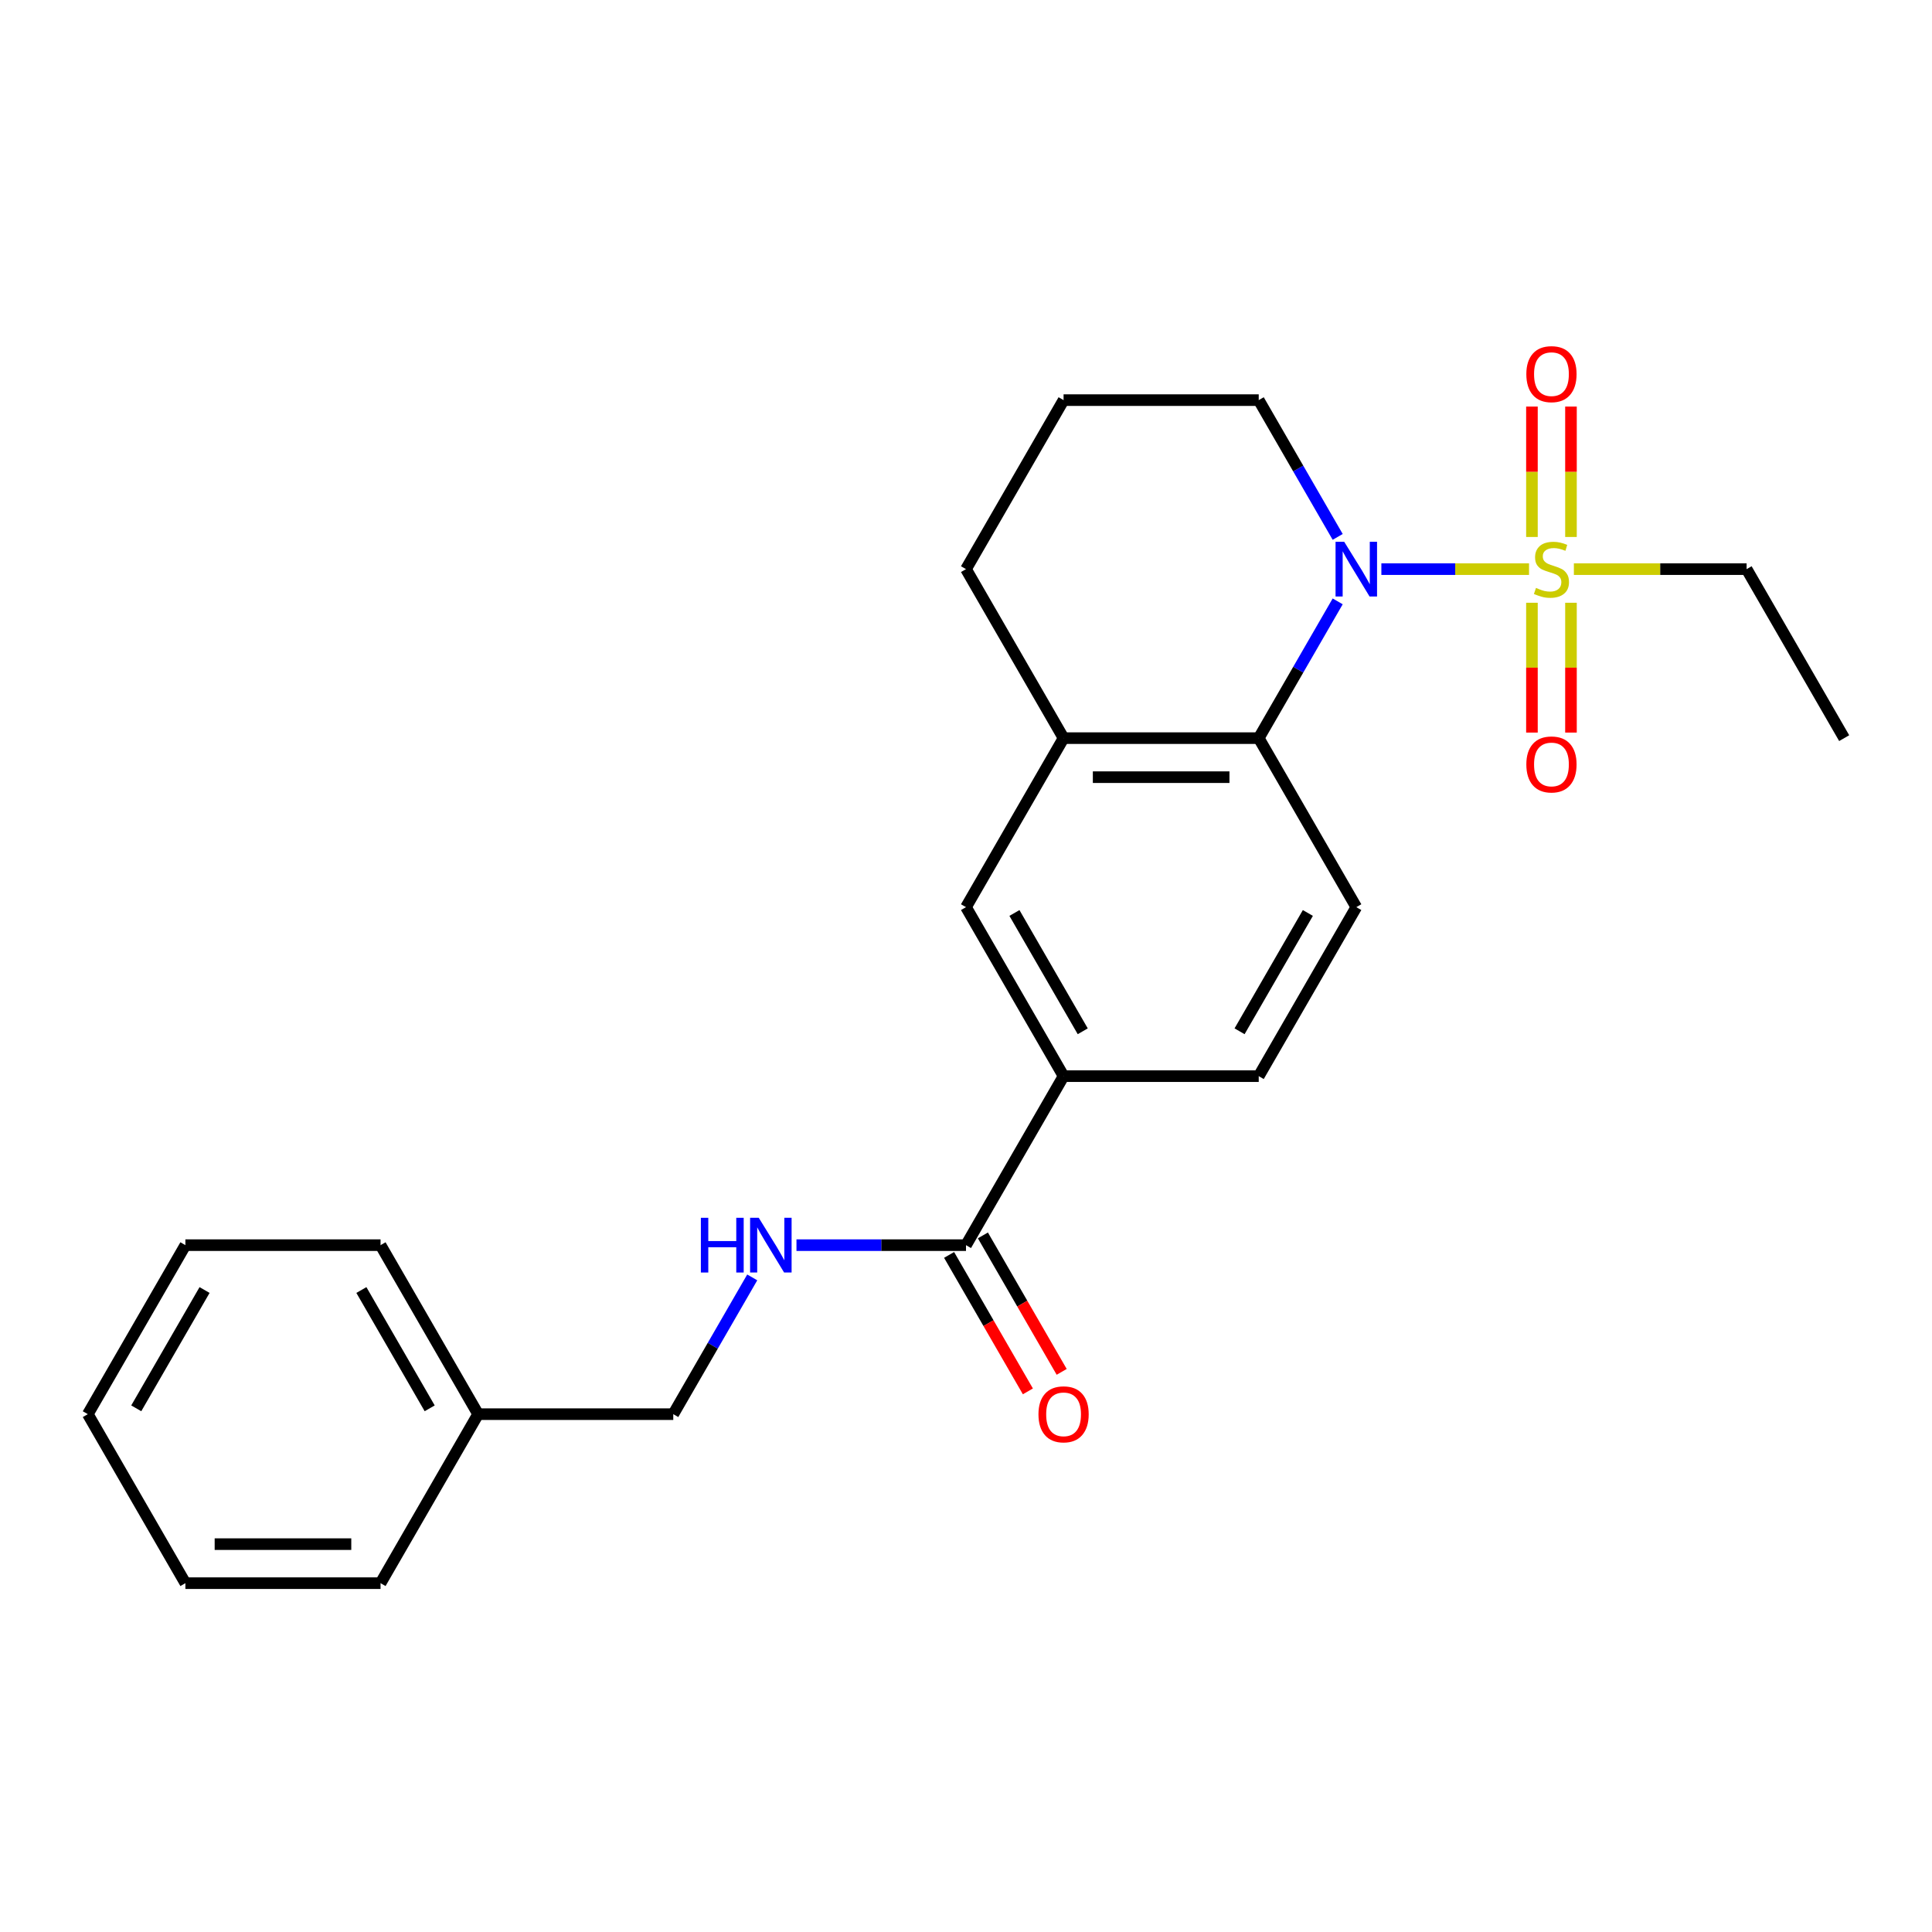 <?xml version='1.0' encoding='iso-8859-1'?>
<svg version='1.1' baseProfile='full'
              xmlns='http://www.w3.org/2000/svg'
                      xmlns:rdkit='http://www.rdkit.org/xml'
                      xmlns:xlink='http://www.w3.org/1999/xlink'
                  xml:space='preserve'
width='1000px' height='1000px' viewBox='0 0 1000 1000'>
<!-- END OF HEADER -->
<rect style='opacity:1.0;fill:#FFFFFF;stroke:none' width='1000' height='1000' x='0' y='0'> </rect>
<path class='bond-0' d='M 791.425,294.582 L 753.21,294.582' style='fill:none;fill-rule:evenodd;stroke:#CCCC00;stroke-width:6px;stroke-linecap:butt;stroke-linejoin:miter;stroke-opacity:1' />
<path class='bond-0' d='M 753.21,294.582 L 714.995,294.582' style='fill:none;fill-rule:evenodd;stroke:#0000FF;stroke-width:6px;stroke-linecap:butt;stroke-linejoin:miter;stroke-opacity:1' />
<path class='bond-8' d='M 792.929,311.987 L 792.929,345.585' style='fill:none;fill-rule:evenodd;stroke:#CCCC00;stroke-width:6px;stroke-linecap:butt;stroke-linejoin:miter;stroke-opacity:1' />
<path class='bond-8' d='M 792.929,345.585 L 792.929,379.182' style='fill:none;fill-rule:evenodd;stroke:#FF0000;stroke-width:6px;stroke-linecap:butt;stroke-linejoin:miter;stroke-opacity:1' />
<path class='bond-8' d='M 813.131,311.987 L 813.131,345.585' style='fill:none;fill-rule:evenodd;stroke:#CCCC00;stroke-width:6px;stroke-linecap:butt;stroke-linejoin:miter;stroke-opacity:1' />
<path class='bond-8' d='M 813.131,345.585 L 813.131,379.182' style='fill:none;fill-rule:evenodd;stroke:#FF0000;stroke-width:6px;stroke-linecap:butt;stroke-linejoin:miter;stroke-opacity:1' />
<path class='bond-9' d='M 813.131,277.937 L 813.131,244.189' style='fill:none;fill-rule:evenodd;stroke:#CCCC00;stroke-width:6px;stroke-linecap:butt;stroke-linejoin:miter;stroke-opacity:1' />
<path class='bond-9' d='M 813.131,244.189 L 813.131,210.441' style='fill:none;fill-rule:evenodd;stroke:#FF0000;stroke-width:6px;stroke-linecap:butt;stroke-linejoin:miter;stroke-opacity:1' />
<path class='bond-9' d='M 792.929,277.937 L 792.929,244.189' style='fill:none;fill-rule:evenodd;stroke:#CCCC00;stroke-width:6px;stroke-linecap:butt;stroke-linejoin:miter;stroke-opacity:1' />
<path class='bond-9' d='M 792.929,244.189 L 792.929,210.441' style='fill:none;fill-rule:evenodd;stroke:#FF0000;stroke-width:6px;stroke-linecap:butt;stroke-linejoin:miter;stroke-opacity:1' />
<path class='bond-12' d='M 814.636,294.582 L 859.338,294.582' style='fill:none;fill-rule:evenodd;stroke:#CCCC00;stroke-width:6px;stroke-linecap:butt;stroke-linejoin:miter;stroke-opacity:1' />
<path class='bond-12' d='M 859.338,294.582 L 904.04,294.582' style='fill:none;fill-rule:evenodd;stroke:#000000;stroke-width:6px;stroke-linecap:butt;stroke-linejoin:miter;stroke-opacity:1' />
<path class='bond-1' d='M 692.387,311.267 L 671.951,346.663' style='fill:none;fill-rule:evenodd;stroke:#0000FF;stroke-width:6px;stroke-linecap:butt;stroke-linejoin:miter;stroke-opacity:1' />
<path class='bond-1' d='M 671.951,346.663 L 651.515,382.06' style='fill:none;fill-rule:evenodd;stroke:#000000;stroke-width:6px;stroke-linecap:butt;stroke-linejoin:miter;stroke-opacity:1' />
<path class='bond-13' d='M 692.387,277.897 L 671.951,242.501' style='fill:none;fill-rule:evenodd;stroke:#0000FF;stroke-width:6px;stroke-linecap:butt;stroke-linejoin:miter;stroke-opacity:1' />
<path class='bond-13' d='M 671.951,242.501 L 651.515,207.105' style='fill:none;fill-rule:evenodd;stroke:#000000;stroke-width:6px;stroke-linecap:butt;stroke-linejoin:miter;stroke-opacity:1' />
<path class='bond-3' d='M 651.515,382.06 L 550.505,382.06' style='fill:none;fill-rule:evenodd;stroke:#000000;stroke-width:6px;stroke-linecap:butt;stroke-linejoin:miter;stroke-opacity:1' />
<path class='bond-3' d='M 636.364,402.262 L 565.657,402.262' style='fill:none;fill-rule:evenodd;stroke:#000000;stroke-width:6px;stroke-linecap:butt;stroke-linejoin:miter;stroke-opacity:1' />
<path class='bond-6' d='M 651.515,382.06 L 702.02,469.537' style='fill:none;fill-rule:evenodd;stroke:#000000;stroke-width:6px;stroke-linecap:butt;stroke-linejoin:miter;stroke-opacity:1' />
<path class='bond-2' d='M 500,644.491 L 550.505,557.014' style='fill:none;fill-rule:evenodd;stroke:#000000;stroke-width:6px;stroke-linecap:butt;stroke-linejoin:miter;stroke-opacity:1' />
<path class='bond-7' d='M 500,644.491 L 456.128,644.491' style='fill:none;fill-rule:evenodd;stroke:#000000;stroke-width:6px;stroke-linecap:butt;stroke-linejoin:miter;stroke-opacity:1' />
<path class='bond-7' d='M 456.128,644.491 L 412.255,644.491' style='fill:none;fill-rule:evenodd;stroke:#0000FF;stroke-width:6px;stroke-linecap:butt;stroke-linejoin:miter;stroke-opacity:1' />
<path class='bond-11' d='M 491.252,649.542 L 511.642,684.858' style='fill:none;fill-rule:evenodd;stroke:#000000;stroke-width:6px;stroke-linecap:butt;stroke-linejoin:miter;stroke-opacity:1' />
<path class='bond-11' d='M 511.642,684.858 L 532.032,720.174' style='fill:none;fill-rule:evenodd;stroke:#FF0000;stroke-width:6px;stroke-linecap:butt;stroke-linejoin:miter;stroke-opacity:1' />
<path class='bond-11' d='M 508.748,639.441 L 529.137,674.757' style='fill:none;fill-rule:evenodd;stroke:#000000;stroke-width:6px;stroke-linecap:butt;stroke-linejoin:miter;stroke-opacity:1' />
<path class='bond-11' d='M 529.137,674.757 L 549.527,710.073' style='fill:none;fill-rule:evenodd;stroke:#FF0000;stroke-width:6px;stroke-linecap:butt;stroke-linejoin:miter;stroke-opacity:1' />
<path class='bond-5' d='M 550.505,382.06 L 500,469.537' style='fill:none;fill-rule:evenodd;stroke:#000000;stroke-width:6px;stroke-linecap:butt;stroke-linejoin:miter;stroke-opacity:1' />
<path class='bond-24' d='M 550.505,382.06 L 500,294.582' style='fill:none;fill-rule:evenodd;stroke:#000000;stroke-width:6px;stroke-linecap:butt;stroke-linejoin:miter;stroke-opacity:1' />
<path class='bond-4' d='M 550.505,557.014 L 651.515,557.014' style='fill:none;fill-rule:evenodd;stroke:#000000;stroke-width:6px;stroke-linecap:butt;stroke-linejoin:miter;stroke-opacity:1' />
<path class='bond-25' d='M 550.505,557.014 L 500,469.537' style='fill:none;fill-rule:evenodd;stroke:#000000;stroke-width:6px;stroke-linecap:butt;stroke-linejoin:miter;stroke-opacity:1' />
<path class='bond-25' d='M 560.425,533.792 L 525.071,472.557' style='fill:none;fill-rule:evenodd;stroke:#000000;stroke-width:6px;stroke-linecap:butt;stroke-linejoin:miter;stroke-opacity:1' />
<path class='bond-10' d='M 702.02,469.537 L 651.515,557.014' style='fill:none;fill-rule:evenodd;stroke:#000000;stroke-width:6px;stroke-linecap:butt;stroke-linejoin:miter;stroke-opacity:1' />
<path class='bond-10' d='M 676.949,472.557 L 641.595,533.792' style='fill:none;fill-rule:evenodd;stroke:#000000;stroke-width:6px;stroke-linecap:butt;stroke-linejoin:miter;stroke-opacity:1' />
<path class='bond-14' d='M 389.357,661.177 L 368.921,696.573' style='fill:none;fill-rule:evenodd;stroke:#0000FF;stroke-width:6px;stroke-linecap:butt;stroke-linejoin:miter;stroke-opacity:1' />
<path class='bond-14' d='M 368.921,696.573 L 348.485,731.969' style='fill:none;fill-rule:evenodd;stroke:#000000;stroke-width:6px;stroke-linecap:butt;stroke-linejoin:miter;stroke-opacity:1' />
<path class='bond-20' d='M 904.04,294.582 L 954.545,382.06' style='fill:none;fill-rule:evenodd;stroke:#000000;stroke-width:6px;stroke-linecap:butt;stroke-linejoin:miter;stroke-opacity:1' />
<path class='bond-17' d='M 651.515,207.105 L 550.505,207.105' style='fill:none;fill-rule:evenodd;stroke:#000000;stroke-width:6px;stroke-linecap:butt;stroke-linejoin:miter;stroke-opacity:1' />
<path class='bond-15' d='M 348.485,731.969 L 247.475,731.969' style='fill:none;fill-rule:evenodd;stroke:#000000;stroke-width:6px;stroke-linecap:butt;stroke-linejoin:miter;stroke-opacity:1' />
<path class='bond-18' d='M 247.475,731.969 L 196.97,644.491' style='fill:none;fill-rule:evenodd;stroke:#000000;stroke-width:6px;stroke-linecap:butt;stroke-linejoin:miter;stroke-opacity:1' />
<path class='bond-18' d='M 222.404,728.948 L 187.05,667.714' style='fill:none;fill-rule:evenodd;stroke:#000000;stroke-width:6px;stroke-linecap:butt;stroke-linejoin:miter;stroke-opacity:1' />
<path class='bond-19' d='M 247.475,731.969 L 196.97,819.446' style='fill:none;fill-rule:evenodd;stroke:#000000;stroke-width:6px;stroke-linecap:butt;stroke-linejoin:miter;stroke-opacity:1' />
<path class='bond-16' d='M 500,294.582 L 550.505,207.105' style='fill:none;fill-rule:evenodd;stroke:#000000;stroke-width:6px;stroke-linecap:butt;stroke-linejoin:miter;stroke-opacity:1' />
<path class='bond-22' d='M 196.97,644.491 L 95.96,644.491' style='fill:none;fill-rule:evenodd;stroke:#000000;stroke-width:6px;stroke-linecap:butt;stroke-linejoin:miter;stroke-opacity:1' />
<path class='bond-21' d='M 196.97,819.446 L 95.96,819.446' style='fill:none;fill-rule:evenodd;stroke:#000000;stroke-width:6px;stroke-linecap:butt;stroke-linejoin:miter;stroke-opacity:1' />
<path class='bond-21' d='M 181.818,799.244 L 111.111,799.244' style='fill:none;fill-rule:evenodd;stroke:#000000;stroke-width:6px;stroke-linecap:butt;stroke-linejoin:miter;stroke-opacity:1' />
<path class='bond-23' d='M 95.96,819.446 L 45.455,731.969' style='fill:none;fill-rule:evenodd;stroke:#000000;stroke-width:6px;stroke-linecap:butt;stroke-linejoin:miter;stroke-opacity:1' />
<path class='bond-26' d='M 95.96,644.491 L 45.455,731.969' style='fill:none;fill-rule:evenodd;stroke:#000000;stroke-width:6px;stroke-linecap:butt;stroke-linejoin:miter;stroke-opacity:1' />
<path class='bond-26' d='M 105.879,667.714 L 70.526,728.948' style='fill:none;fill-rule:evenodd;stroke:#000000;stroke-width:6px;stroke-linecap:butt;stroke-linejoin:miter;stroke-opacity:1' />
<path  class='atom-0' d='M 795.03 304.302
Q 795.35 304.422, 796.67 304.982
Q 797.99 305.542, 799.43 305.902
Q 800.91 306.222, 802.35 306.222
Q 805.03 306.222, 806.59 304.942
Q 808.15 303.622, 808.15 301.342
Q 808.15 299.782, 807.35 298.822
Q 806.59 297.862, 805.39 297.342
Q 804.19 296.822, 802.19 296.222
Q 799.67 295.462, 798.15 294.742
Q 796.67 294.022, 795.59 292.502
Q 794.55 290.982, 794.55 288.422
Q 794.55 284.862, 796.95 282.662
Q 799.39 280.462, 804.19 280.462
Q 807.47 280.462, 811.19 282.022
L 810.27 285.102
Q 806.87 283.702, 804.31 283.702
Q 801.55 283.702, 800.03 284.862
Q 798.51 285.982, 798.55 287.942
Q 798.55 289.462, 799.31 290.382
Q 800.11 291.302, 801.23 291.822
Q 802.39 292.342, 804.31 292.942
Q 806.87 293.742, 808.39 294.542
Q 809.91 295.342, 810.99 296.982
Q 812.11 298.582, 812.11 301.342
Q 812.11 305.262, 809.47 307.382
Q 806.87 309.462, 802.51 309.462
Q 799.99 309.462, 798.07 308.902
Q 796.19 308.382, 793.95 307.462
L 795.03 304.302
' fill='#CCCC00'/>
<path  class='atom-1' d='M 695.76 280.422
L 705.04 295.422
Q 705.96 296.902, 707.44 299.582
Q 708.92 302.262, 709 302.422
L 709 280.422
L 712.76 280.422
L 712.76 308.742
L 708.88 308.742
L 698.92 292.342
Q 697.76 290.422, 696.52 288.222
Q 695.32 286.022, 694.96 285.342
L 694.96 308.742
L 691.28 308.742
L 691.28 280.422
L 695.76 280.422
' fill='#0000FF'/>
<path  class='atom-8' d='M 362.77 630.331
L 366.61 630.331
L 366.61 642.371
L 381.09 642.371
L 381.09 630.331
L 384.93 630.331
L 384.93 658.651
L 381.09 658.651
L 381.09 645.571
L 366.61 645.571
L 366.61 658.651
L 362.77 658.651
L 362.77 630.331
' fill='#0000FF'/>
<path  class='atom-8' d='M 392.73 630.331
L 402.01 645.331
Q 402.93 646.811, 404.41 649.491
Q 405.89 652.171, 405.97 652.331
L 405.97 630.331
L 409.73 630.331
L 409.73 658.651
L 405.85 658.651
L 395.89 642.251
Q 394.73 640.331, 393.49 638.131
Q 392.29 635.931, 391.93 635.251
L 391.93 658.651
L 388.25 658.651
L 388.25 630.331
L 392.73 630.331
' fill='#0000FF'/>
<path  class='atom-9' d='M 790.03 395.672
Q 790.03 388.872, 793.39 385.072
Q 796.75 381.272, 803.03 381.272
Q 809.31 381.272, 812.67 385.072
Q 816.03 388.872, 816.03 395.672
Q 816.03 402.552, 812.63 406.472
Q 809.23 410.352, 803.03 410.352
Q 796.79 410.352, 793.39 406.472
Q 790.03 402.592, 790.03 395.672
M 803.03 407.152
Q 807.35 407.152, 809.67 404.272
Q 812.03 401.352, 812.03 395.672
Q 812.03 390.112, 809.67 387.312
Q 807.35 384.472, 803.03 384.472
Q 798.71 384.472, 796.35 387.272
Q 794.03 390.072, 794.03 395.672
Q 794.03 401.392, 796.35 404.272
Q 798.71 407.152, 803.03 407.152
' fill='#FF0000'/>
<path  class='atom-10' d='M 790.03 193.652
Q 790.03 186.852, 793.39 183.052
Q 796.75 179.252, 803.03 179.252
Q 809.31 179.252, 812.67 183.052
Q 816.03 186.852, 816.03 193.652
Q 816.03 200.532, 812.63 204.452
Q 809.23 208.332, 803.03 208.332
Q 796.79 208.332, 793.39 204.452
Q 790.03 200.572, 790.03 193.652
M 803.03 205.132
Q 807.35 205.132, 809.67 202.252
Q 812.03 199.332, 812.03 193.652
Q 812.03 188.092, 809.67 185.292
Q 807.35 182.452, 803.03 182.452
Q 798.71 182.452, 796.35 185.252
Q 794.03 188.052, 794.03 193.652
Q 794.03 199.372, 796.35 202.252
Q 798.71 205.132, 803.03 205.132
' fill='#FF0000'/>
<path  class='atom-12' d='M 537.505 732.049
Q 537.505 725.249, 540.865 721.449
Q 544.225 717.649, 550.505 717.649
Q 556.785 717.649, 560.145 721.449
Q 563.505 725.249, 563.505 732.049
Q 563.505 738.929, 560.105 742.849
Q 556.705 746.729, 550.505 746.729
Q 544.265 746.729, 540.865 742.849
Q 537.505 738.969, 537.505 732.049
M 550.505 743.529
Q 554.825 743.529, 557.145 740.649
Q 559.505 737.729, 559.505 732.049
Q 559.505 726.489, 557.145 723.689
Q 554.825 720.849, 550.505 720.849
Q 546.185 720.849, 543.825 723.649
Q 541.505 726.449, 541.505 732.049
Q 541.505 737.769, 543.825 740.649
Q 546.185 743.529, 550.505 743.529
' fill='#FF0000'/>
</svg>
